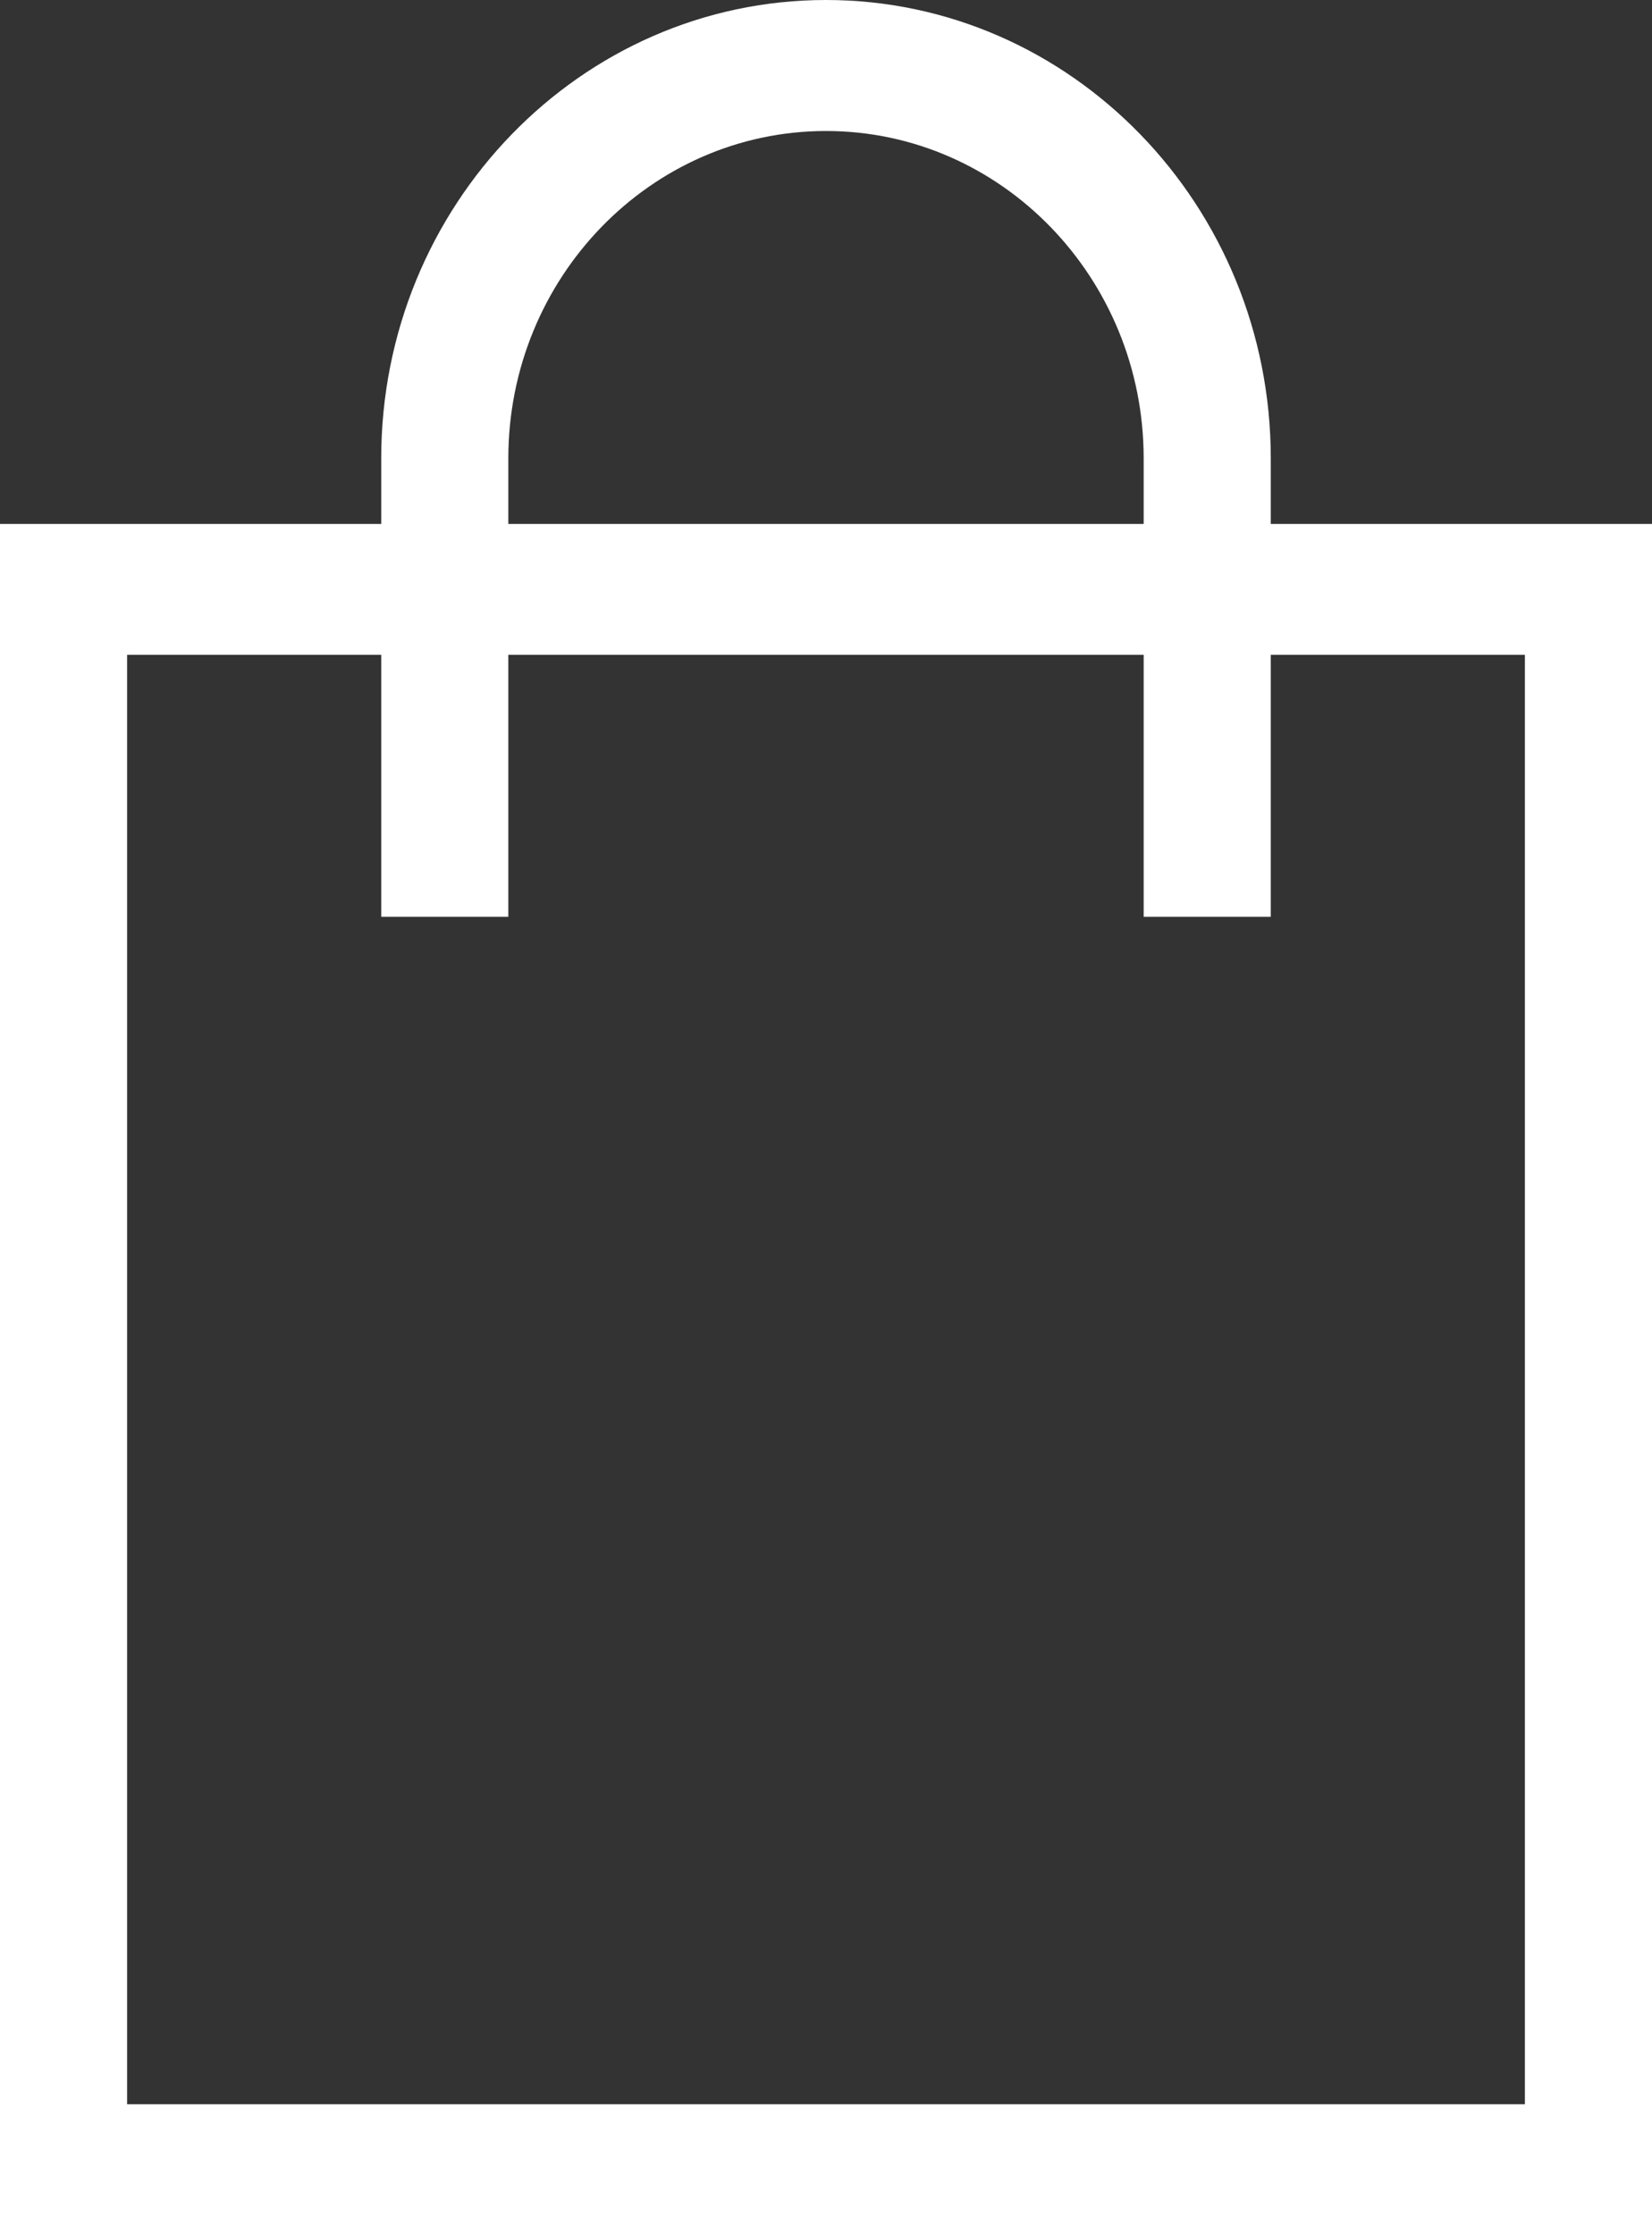 <svg width="17" height="23" viewBox="0 0 17 23" fill="none" xmlns="http://www.w3.org/2000/svg">
<rect x="0" y="0" width="17" height="23" fill="#333333" stroke="none"/>
<path d="M8.5 0C5.976 0 3.923 2.116 3.923 4.717V5.391H0V23H17V5.391H13.077V4.717C13.077 2.116 11.024 0 8.5 0ZM5.231 4.717C5.231 2.859 6.697 1.348 8.5 1.348C10.303 1.348 11.769 2.859 11.769 4.717V5.391H5.231V4.717ZM15.692 6.738V21.652H1.308V6.738H3.923V9.434H5.231V6.738H11.769V9.434H13.077V6.738H15.692Z" fill="white"/>
</svg>
